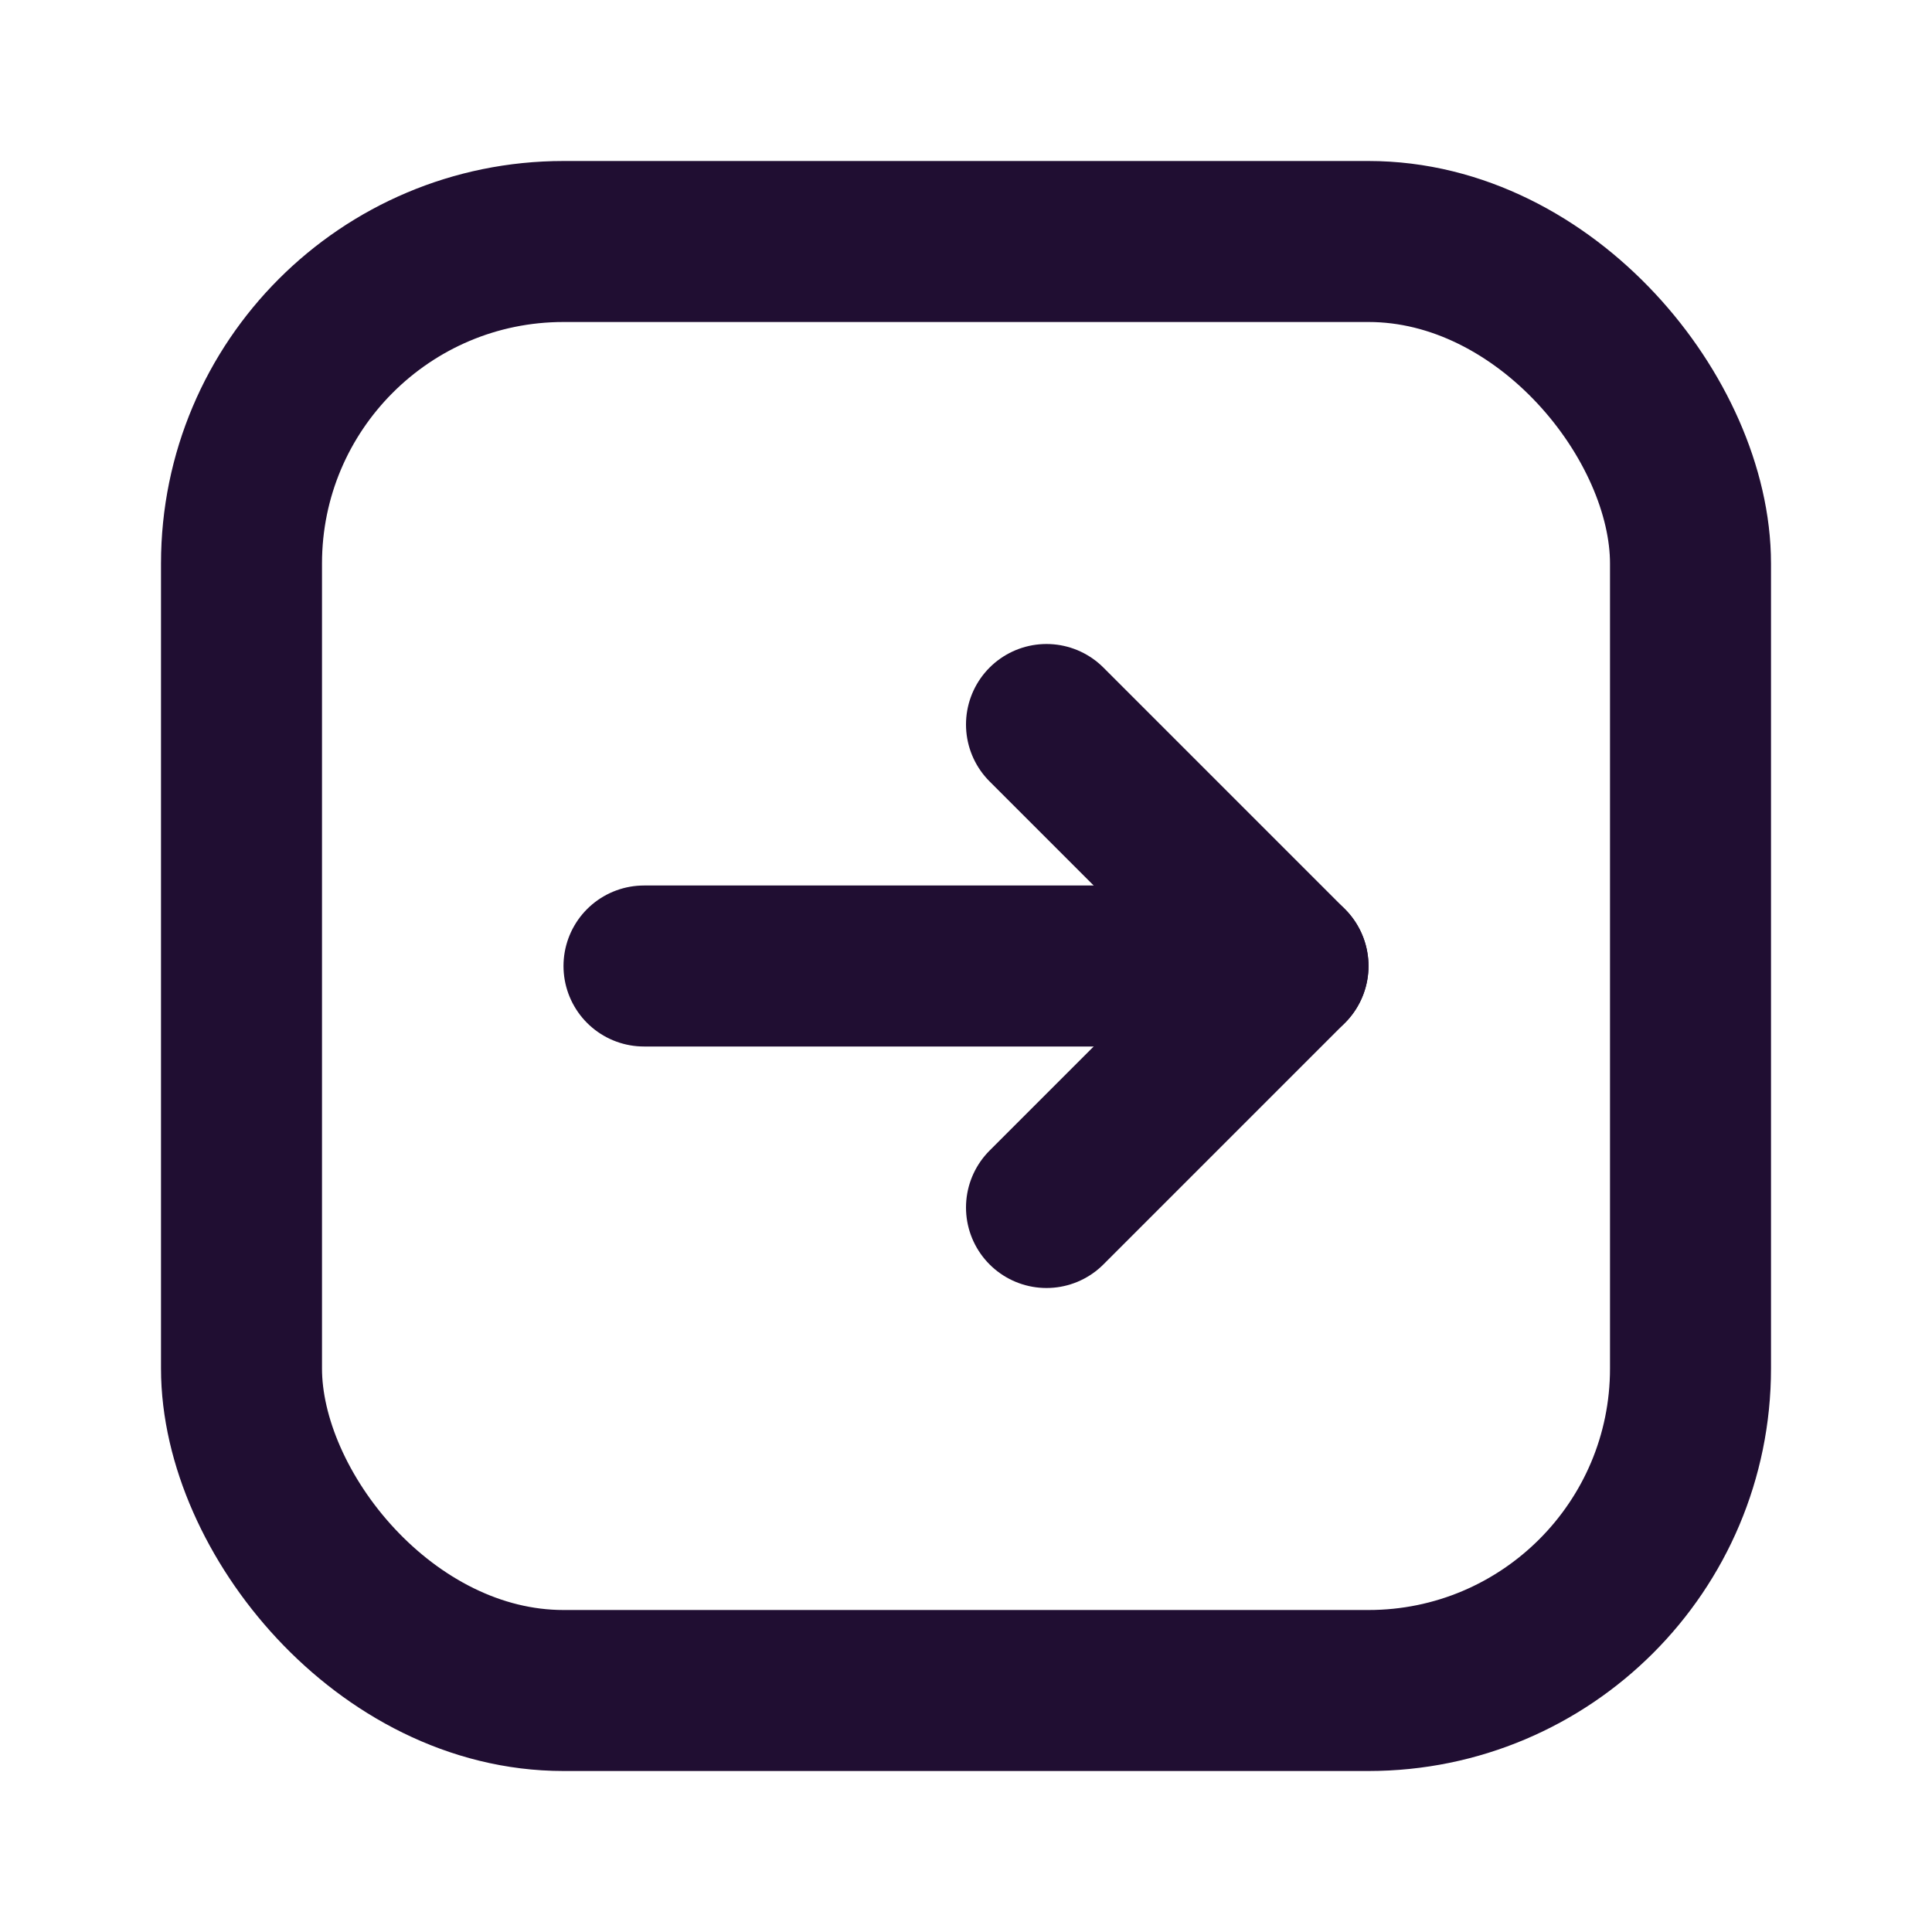 <?xml version="1.0" encoding="utf-8"?>
<svg width="800px" height="800px" viewBox="0 0 24 24" fill="none" xmlns="http://www.w3.org/2000/svg">
<path d="M8 12L16 12" stroke="#200E32" stroke-width="2" stroke-linecap="round" stroke-linejoin="round"/>
<path d="M13 15L16 12L13 9" stroke="#200E32" stroke-width="2" stroke-linecap="round" stroke-linejoin="round"/>
<rect x="3" y="3" width="18" height="18" rx="4" stroke="#200E32" stroke-width="2" stroke-linecap="round" stroke-linejoin="round"/>
</svg>